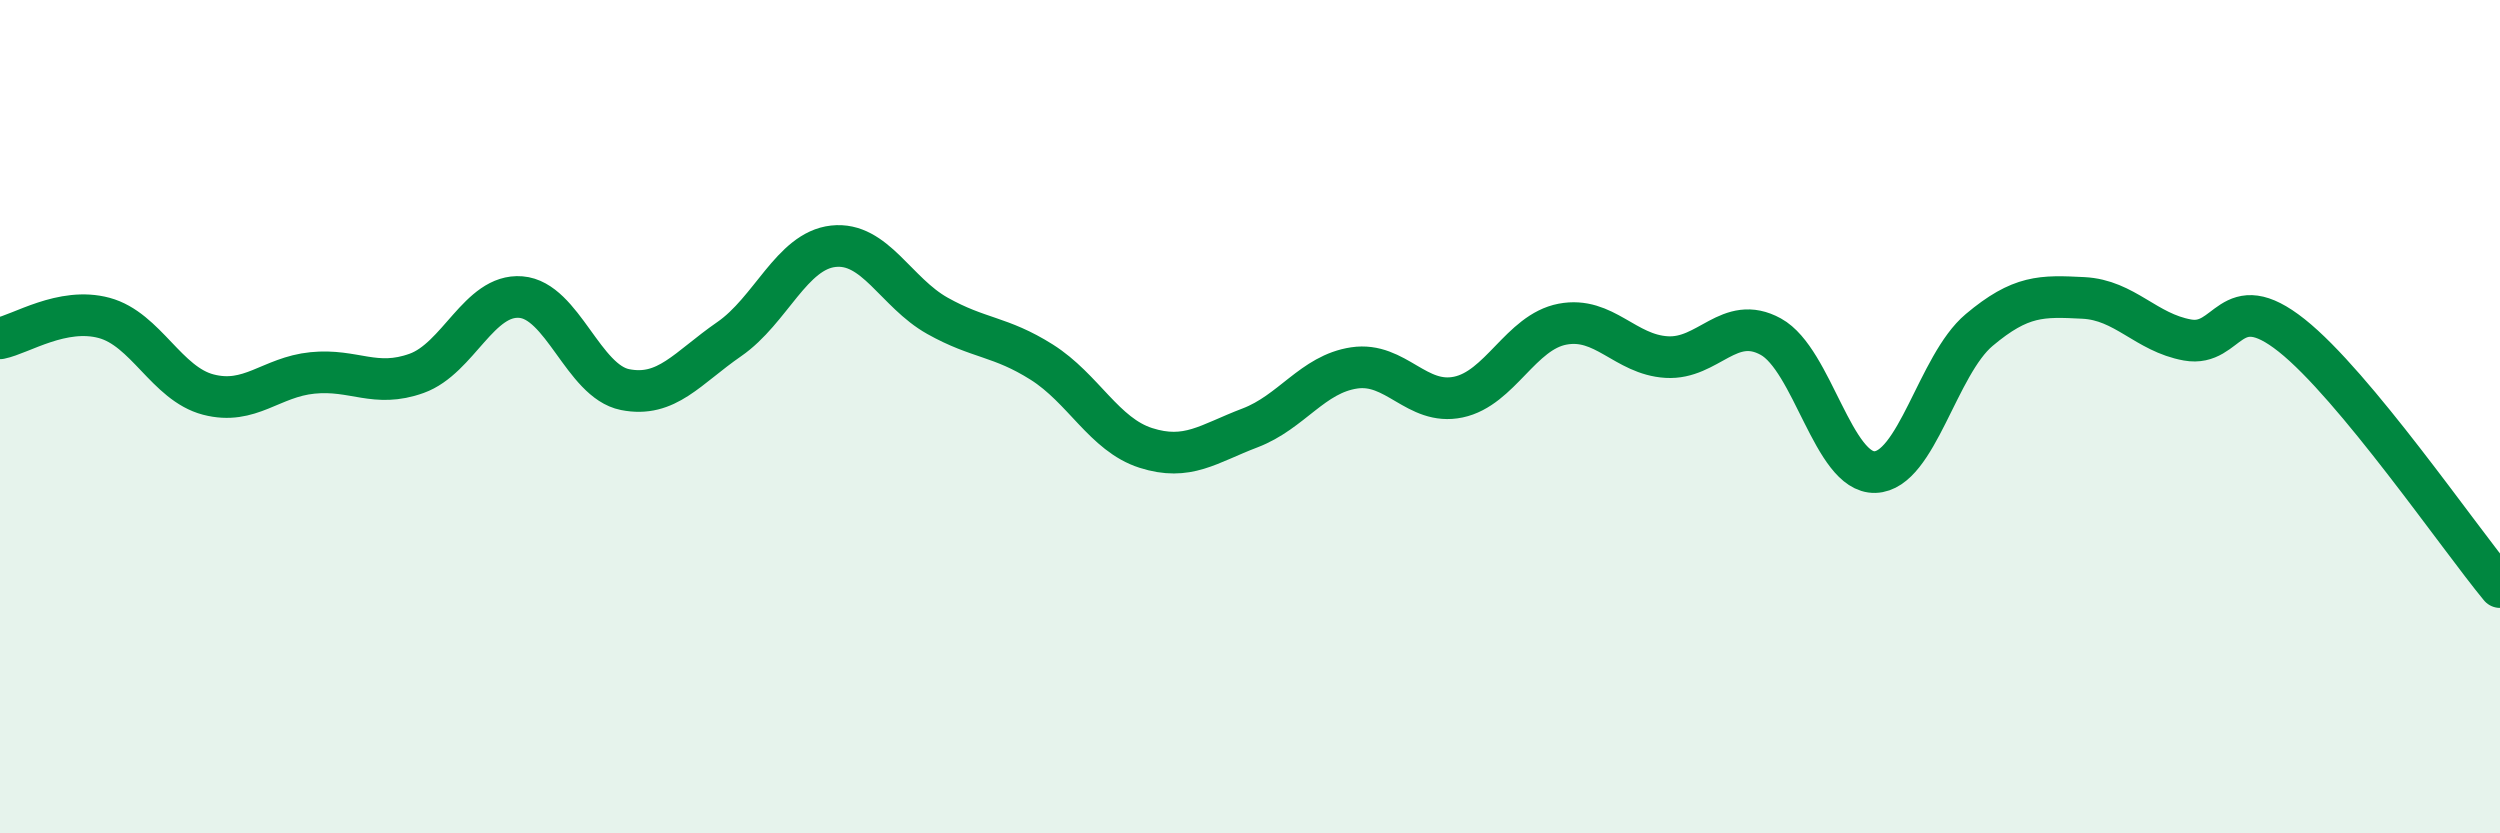 
    <svg width="60" height="20" viewBox="0 0 60 20" xmlns="http://www.w3.org/2000/svg">
      <path
        d="M 0,8.12 C 0.5,8.02 1.5,7.36 2.5,7.63 C 3.5,7.9 4,9.21 5,9.47 C 6,9.73 6.5,9.05 7.5,8.95 C 8.5,8.85 9,9.32 10,8.96 C 11,8.6 11.5,7.05 12.5,7.13 C 13.5,7.21 14,9.15 15,9.35 C 16,9.55 16.5,8.83 17.5,8.14 C 18.5,7.45 19,6.02 20,5.91 C 21,5.8 21.5,7.02 22.5,7.58 C 23.5,8.14 24,8.06 25,8.69 C 26,9.32 26.5,10.43 27.5,10.75 C 28.5,11.07 29,10.65 30,10.27 C 31,9.89 31.5,8.98 32.5,8.83 C 33.5,8.68 34,9.74 35,9.53 C 36,9.32 36.5,7.97 37.5,7.78 C 38.5,7.59 39,8.51 40,8.57 C 41,8.63 41.5,7.53 42.5,8.08 C 43.5,8.63 44,11.36 45,11.33 C 46,11.3 46.5,8.76 47.5,7.92 C 48.5,7.08 49,7.1 50,7.15 C 51,7.2 51.5,7.98 52.5,8.16 C 53.5,8.34 53.5,6.86 55,8.05 C 56.5,9.24 59,12.88 60,14.09L60 20L0 20Z"
        fill="#008740"
        opacity="0.1"
        stroke-linecap="round"
        stroke-linejoin="round"
      />
      <path
        d="M 0,8.12 C 0.5,8.02 1.5,7.36 2.5,7.63 C 3.5,7.9 4,9.21 5,9.47 C 6,9.73 6.5,9.05 7.5,8.95 C 8.5,8.85 9,9.32 10,8.96 C 11,8.6 11.5,7.05 12.5,7.13 C 13.5,7.21 14,9.15 15,9.35 C 16,9.55 16.5,8.83 17.5,8.14 C 18.5,7.45 19,6.02 20,5.91 C 21,5.8 21.5,7.02 22.5,7.58 C 23.5,8.14 24,8.06 25,8.69 C 26,9.32 26.5,10.43 27.5,10.75 C 28.5,11.07 29,10.65 30,10.27 C 31,9.89 31.5,8.98 32.5,8.83 C 33.5,8.68 34,9.74 35,9.53 C 36,9.32 36.5,7.97 37.5,7.78 C 38.5,7.59 39,8.51 40,8.57 C 41,8.63 41.5,7.53 42.5,8.08 C 43.5,8.63 44,11.36 45,11.33 C 46,11.3 46.5,8.76 47.5,7.92 C 48.5,7.08 49,7.1 50,7.15 C 51,7.2 51.5,7.98 52.5,8.16 C 53.5,8.34 53.5,6.86 55,8.05 C 56.5,9.24 59,12.88 60,14.09"
        stroke="#008740"
        stroke-width="1"
        fill="none"
        stroke-linecap="round"
        stroke-linejoin="round"
      />
    </svg>
  